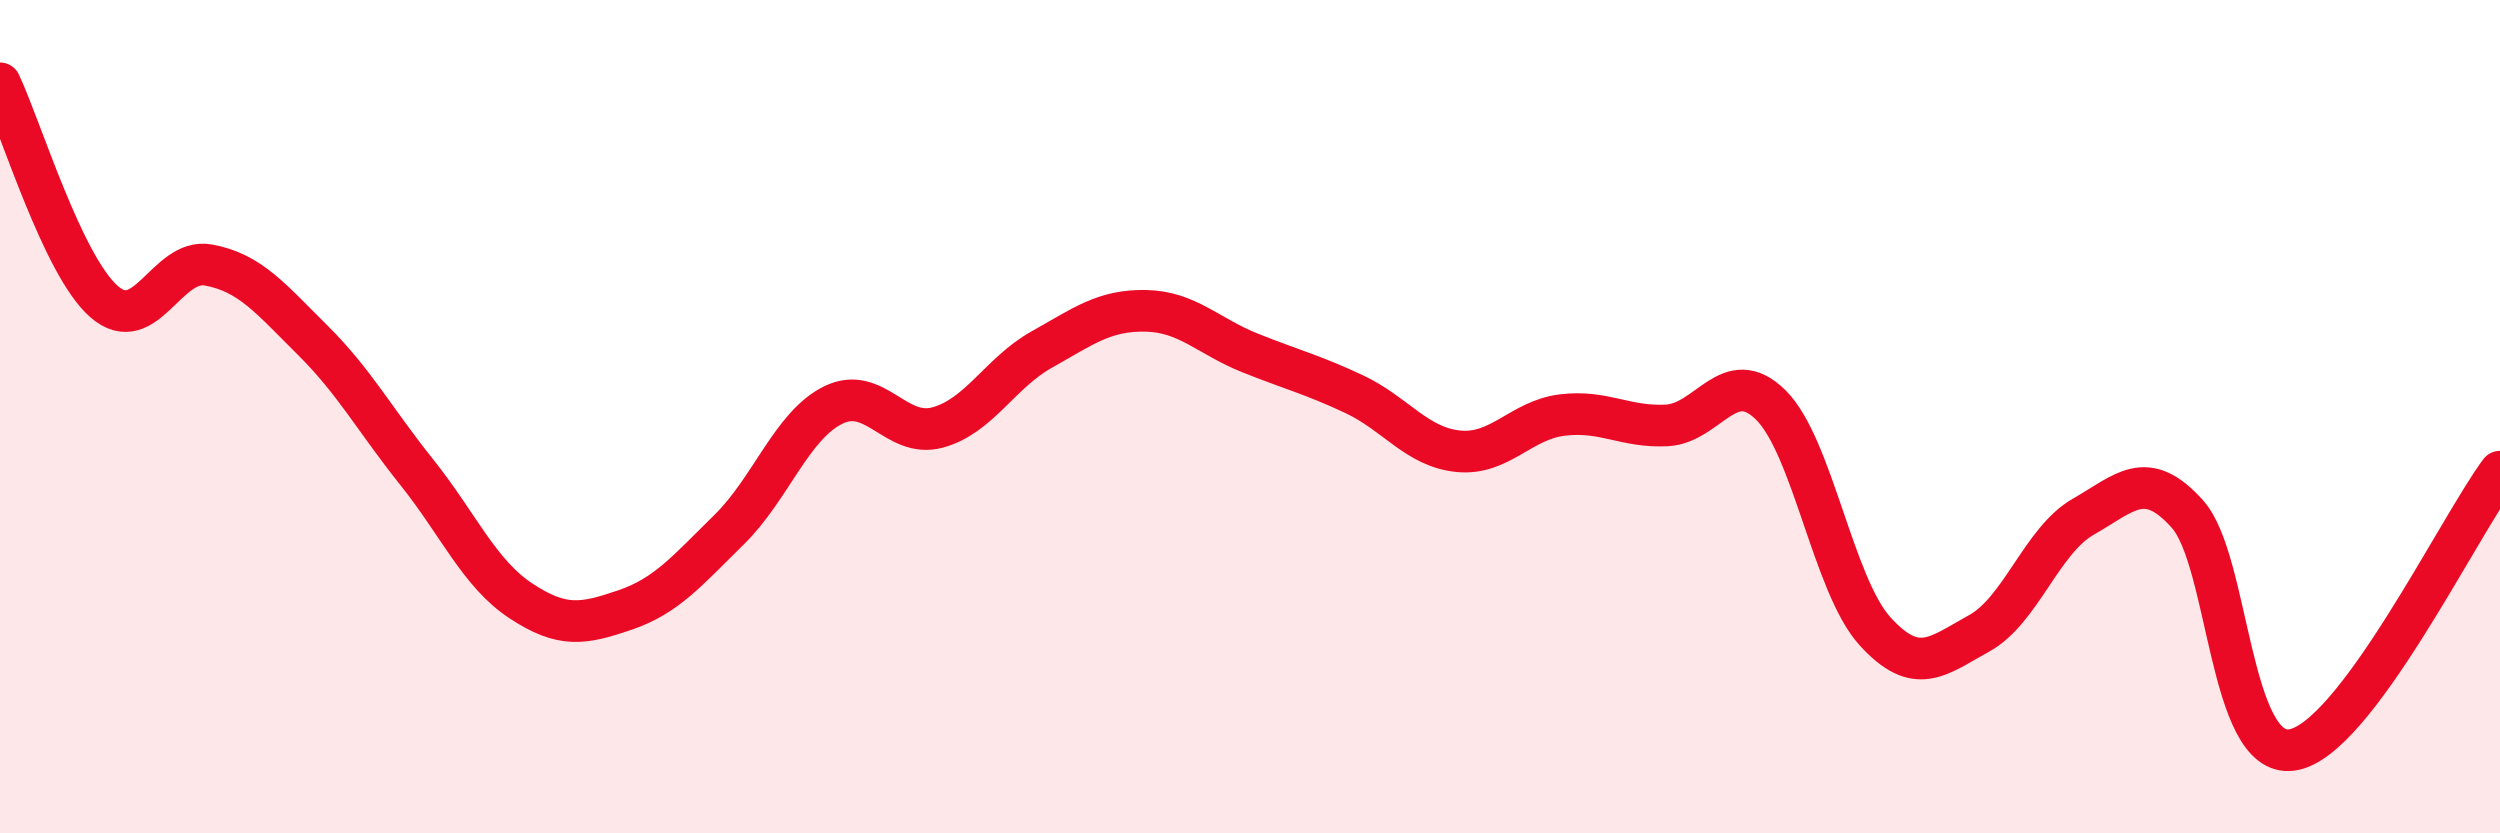 
    <svg width="60" height="20" viewBox="0 0 60 20" xmlns="http://www.w3.org/2000/svg">
      <path
        d="M 0,2 C 0.5,3.05 1.5,6.37 2.5,7.24 C 3.5,8.11 4,6.18 5,6.36 C 6,6.54 6.5,7.17 7.5,8.16 C 8.5,9.15 9,10.08 10,11.33 C 11,12.58 11.5,13.76 12.5,14.42 C 13.5,15.08 14,14.98 15,14.64 C 16,14.3 16.5,13.69 17.5,12.71 C 18.5,11.73 19,10.21 20,9.72 C 21,9.23 21.5,10.53 22.5,10.26 C 23.5,9.99 24,8.95 25,8.39 C 26,7.83 26.5,7.44 27.5,7.46 C 28.5,7.48 29,8.07 30,8.47 C 31,8.87 31.5,8.99 32.5,9.46 C 33.5,9.93 34,10.73 35,10.83 C 36,10.93 36.5,10.08 37.5,9.96 C 38.5,9.84 39,10.26 40,10.21 C 41,10.16 41.5,8.73 42.5,9.72 C 43.5,10.71 44,14.05 45,15.15 C 46,16.25 46.5,15.75 47.5,15.2 C 48.5,14.65 49,12.97 50,12.4 C 51,11.83 51.5,11.22 52.5,12.34 C 53.5,13.46 53.5,18.2 55,18 C 56.5,17.8 59,12.66 60,11.32L60 20L0 20Z"
        fill="#EB0A25"
        opacity="0.1"
        stroke-linecap="round"
        stroke-linejoin="round"
      />
      <path
        d="M 0,2 C 0.5,3.05 1.5,6.37 2.5,7.24 C 3.5,8.11 4,6.18 5,6.36 C 6,6.54 6.5,7.17 7.5,8.16 C 8.5,9.15 9,10.08 10,11.33 C 11,12.58 11.5,13.76 12.5,14.42 C 13.5,15.08 14,14.98 15,14.64 C 16,14.3 16.5,13.69 17.5,12.71 C 18.5,11.73 19,10.21 20,9.72 C 21,9.23 21.5,10.53 22.5,10.26 C 23.5,9.99 24,8.95 25,8.39 C 26,7.83 26.5,7.44 27.5,7.46 C 28.5,7.48 29,8.07 30,8.47 C 31,8.87 31.5,8.99 32.5,9.46 C 33.5,9.93 34,10.73 35,10.83 C 36,10.93 36.5,10.08 37.5,9.96 C 38.5,9.84 39,10.26 40,10.21 C 41,10.16 41.5,8.73 42.5,9.72 C 43.5,10.71 44,14.05 45,15.15 C 46,16.25 46.5,15.75 47.5,15.2 C 48.5,14.65 49,12.97 50,12.4 C 51,11.83 51.5,11.22 52.5,12.34 C 53.5,13.46 53.5,18.2 55,18 C 56.5,17.8 59,12.66 60,11.32"
        stroke="#EB0A25"
        stroke-width="1"
        fill="none"
        stroke-linecap="round"
        stroke-linejoin="round"
      />
    </svg>
  